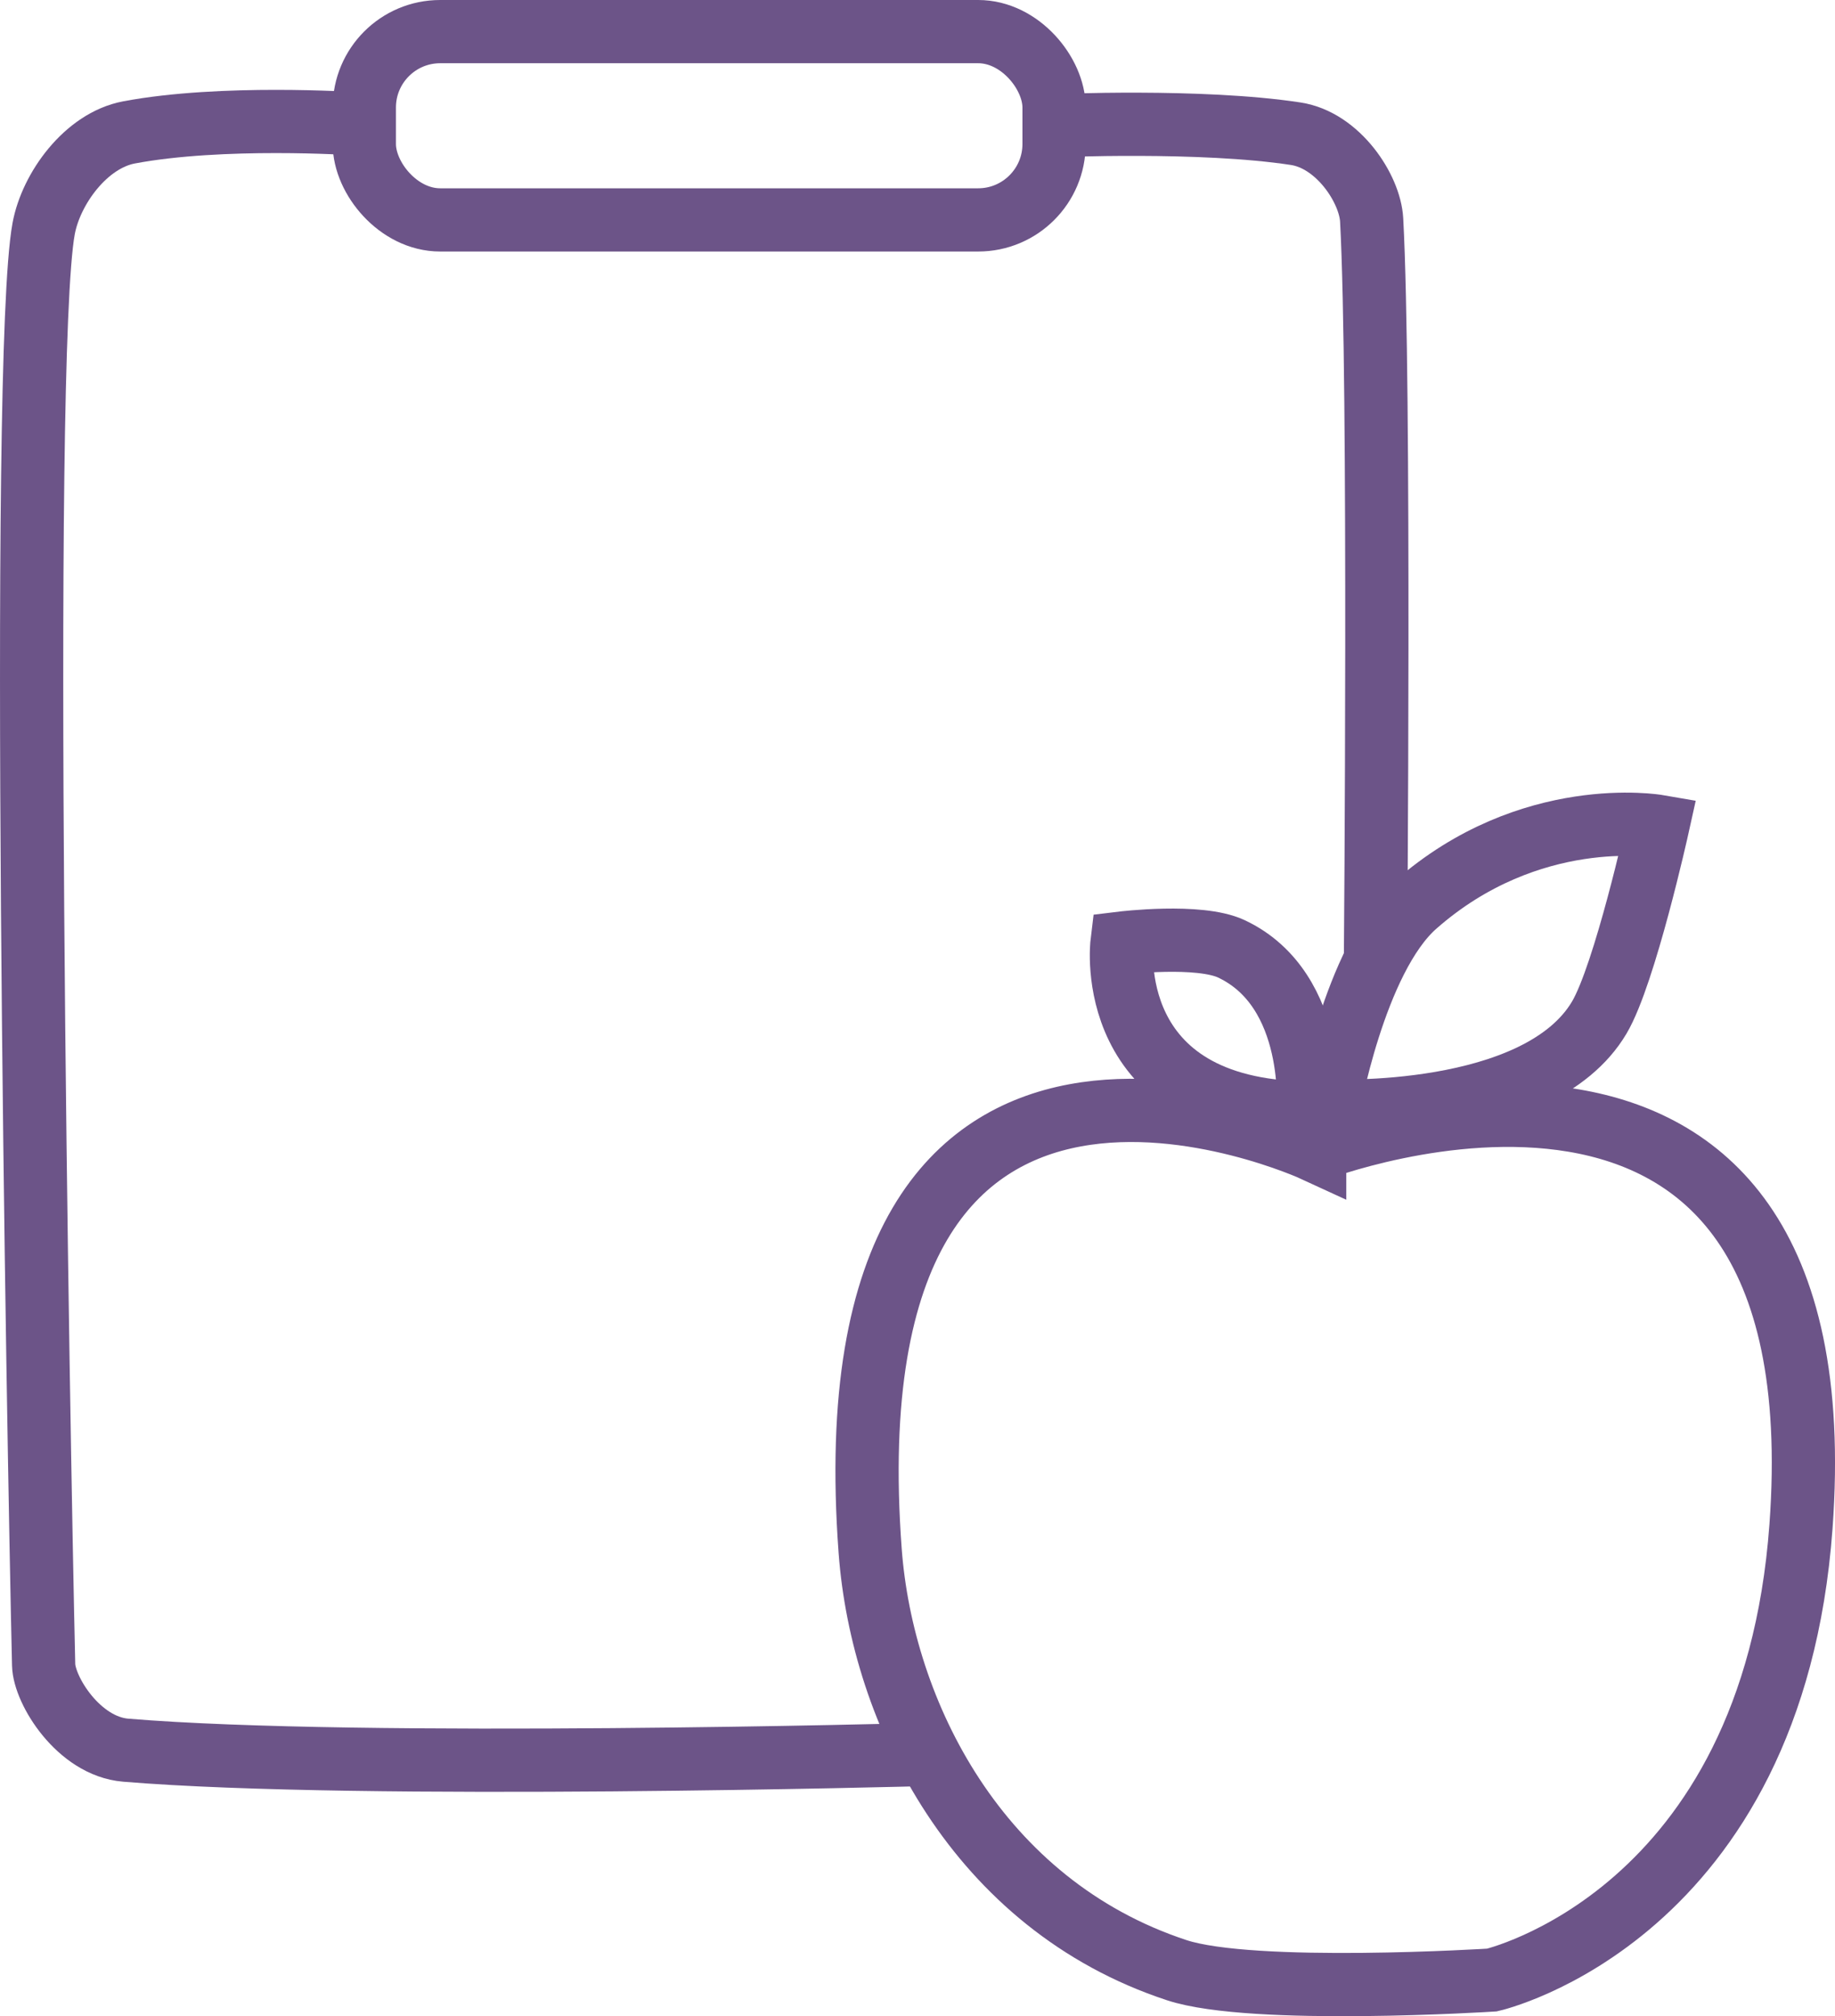 <svg id="icon-bmplan" xmlns="http://www.w3.org/2000/svg" xmlns:xlink="http://www.w3.org/1999/xlink" viewBox="0 0 290.17 318.87" shape-rendering="geometricPrecision" text-rendering="geometricPrecision">
<style><![CDATA[
#icon-bmplan-s-line1 {animation: icon-bmplan-s-line1_c_o 3000ms linear infinite normal forwards}@keyframes icon-bmplan-s-line1_c_o { 0% {opacity: 0} 16.667% {opacity: 1} 83.333% {opacity: 1} 100% {opacity: 0}} #icon-bmplan-s-line2 {animation: icon-bmplan-s-line2_c_o 3000ms linear infinite normal forwards}@keyframes icon-bmplan-s-line2_c_o { 0% {opacity: 0} 16.667% {opacity: 0} 33.333% {opacity: 1} 83.333% {opacity: 1} 100% {opacity: 0}} #icon-bmplan-s-line3 {animation: icon-bmplan-s-line3_c_o 3000ms linear infinite normal forwards}@keyframes icon-bmplan-s-line3_c_o { 0% {opacity: 0} 33.333% {opacity: 0} 50% {opacity: 1} 83.333% {opacity: 1} 100% {opacity: 0}} #icon-bmplan-s-polyline1 {animation: icon-bmplan-s-polyline1_c_o 3000ms linear infinite normal forwards}@keyframes icon-bmplan-s-polyline1_c_o { 0% {opacity: 0} 50% {opacity: 0} 66.667% {opacity: 1} 100% {opacity: 0}} #icon-bmplan-s-circle1 {animation: icon-bmplan-s-circle1_c_o 3000ms linear infinite normal forwards}@keyframes icon-bmplan-s-circle1_c_o { 0% {opacity: 0} 50% {opacity: 0} 66.667% {opacity: 1} 100% {opacity: 0}}
]]></style>
<g id="icon-bmplan-u-layer-4"><g id="icon-bmplan-s-g1"><path id="icon-bmplan-s-path1" d="M145.75,277.49c0,0-88.48,2.42-125.87-.69-7.45-.62-12.89-9.47-12.98-13.5-.85-36.53-3.81-206.36,0-227.13c1.17-6.36,6.7-13.95,13.5-15.23c14.72-2.77,35.49-1.38,35.49-1.38" fill="none" stroke="#6c5488" stroke-width="10" stroke-miterlimit="10"/><path id="icon-bmplan-s-path2" d="M166.69,19.89c0,0,23.2-1.04,38.21,1.26c6.7,1.03,11.73,8.69,12,13.63c1.38,25.28.61,116.45.61,116.45" fill="none" stroke="#6c5488" stroke-width="10" stroke-miterlimit="10"/><rect id="icon-bmplan-s-rect1" width="109.07" height="29.78" rx="12" ry="12" transform="translate(57.61 5)" fill="none" stroke="#6c5488" stroke-width="10" stroke-miterlimit="10"/><line id="icon-bmplan-s-line1" x1="44.46" y1="79.79" x2="190.23" y2="79.79" opacity="0" fill="none" stroke="#6c5488" stroke-width="10" stroke-miterlimit="10"/><line id="icon-bmplan-s-line2" x1="45.16" y1="111.99" x2="161.84" y2="111.99" opacity="0" fill="none" stroke="#6c5488" stroke-width="10" stroke-miterlimit="10"/><line id="icon-bmplan-s-line3" x1="44.81" y1="144.88" x2="144.18" y2="144.88" opacity="0" fill="none" stroke="#6c5488" stroke-width="10" stroke-miterlimit="10"/><polyline id="icon-bmplan-s-polyline1" points="61.43,209.8 69.74,218.11 89.47,198.37" opacity="0" fill="none" stroke="#6c5488" stroke-width="10" stroke-miterlimit="10"/><path id="icon-bmplan-s-path3" d="M206.85,176.04c0,0,1.73-19.45-12.12-25.97-5.11-2.41-17.31-.92-17.31-.92s-3.23,26.54,29.43,26.89Z" fill="none" stroke="#6c5488" stroke-width="10" stroke-miterlimit="10"/><path id="icon-bmplan-s-path4" d="M209.96,175.69c0,0,4.15-24.01,13.85-32.55c18.11-15.95,38.32-12.46,38.32-12.46s-5.18,23.39-9.23,30.24c-9.69,16.39-42.93,14.77-42.93,14.77Z" fill="none" stroke="#6c5488" stroke-width="10" stroke-miterlimit="10"/><path id="icon-bmplan-s-path5" d="M207.89,181.93c0,0-77.65-35.87-70.29,63.36c1.9,25.57,16.97,55.92,48.47,66.3c12,3.96,49.86,1.56,49.86,1.56s44.36-10.09,48.86-71.72c6.71-91.88-76.9-59.51-76.9-59.51Z" fill="none" stroke="#6c5488" stroke-width="10" stroke-miterlimit="10"/><circle id="icon-bmplan-s-circle1" r="32.46" transform="translate(75.19 209.02)" opacity="0" fill="none" stroke="#6c5488" stroke-width="10" stroke-miterlimit="10"/></g></g></svg>
